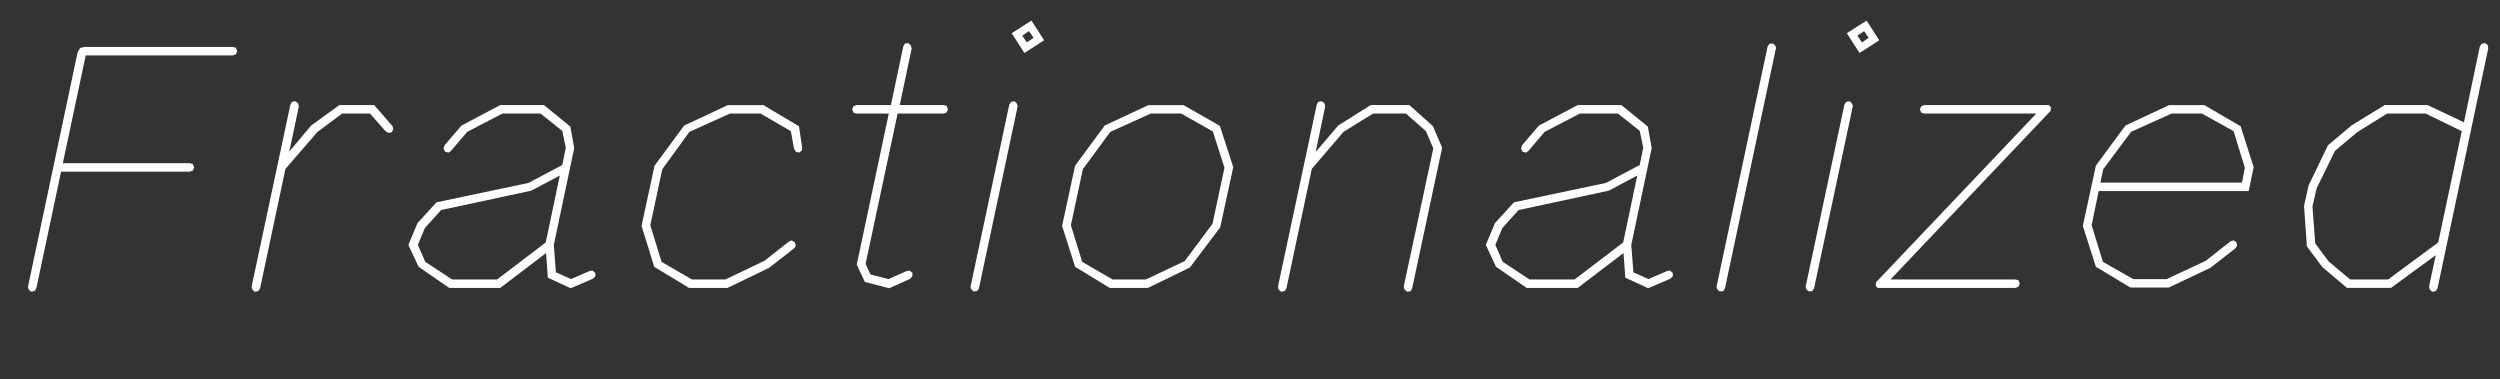 <?xml version="1.0" encoding="UTF-8"?>
<svg id="Layer_1" data-name="Layer 1" xmlns="http://www.w3.org/2000/svg" viewBox="0 0 1511.8 229.17">
  <rect x="0" y="0" width="1511.8" height="229.17" fill="#333333" stroke="none"/>
  <defs>
    <style>
      .cls-1 {
        fill: #fff;
        stroke-width: 0px;
      }
    </style>
  </defs>
  <path class="cls-1" d="M21.17,175.8l-2.13.64-1.7-1.28-.43-1.7L46.94,31.6l1.49-2.56,2.56-.64h89.67l1.92.43.85,2.13-.85,1.92-1.92.64H51.84l-13.85,65.18h76.68l1.92.43.85,2.13-.85,1.92-1.92.64H36.93l-14.91,70.29-.85,1.7Z"/>
  <path class="cls-1" d="M152.59,175.16l-.43-1.92,23.43-109.91.85-1.7,2.13-.43,1.7,1.28.43,1.92-5.75,27.26,13.21-15.76,17.04-12.35h21.09l11.08,12.78.43,1.7-.85,1.92-1.92.43-1.92-1.06-9.37-10.65h-16.83l-14.91,11.08-19.38,22.36-15.33,72.21-1.07,1.7-2.13.43-1.49-1.28Z"/>
  <path class="cls-1" d="M331.29,167.92l-1.07-14.91-27.69,21.09h-30.88l-18.53-12.78-6.18-13.21,5.54-13.21,11.5-12.57,55.59-11.71,20.45-10.86,2.13-10.44-2.13-10.22-13.21-10.44h-23l-21.3,11.08-9.8,11.5-1.49,1.06-2.13-.64-.85-1.92.64-1.92,10.22-11.93,23.43-12.35h26.41l15.97,12.99,2.34,12.99-12.35,58.57,1.28,16.61,9.16,4.05,11.29-4.9,1.7-.21,1.7,1.49v1.92l-1.49,1.49-13.42,5.75-13.84-6.39ZM257.17,158.33l16.19,10.65h27.26l29.39-22.37,8.52-40.47-17.25,9.16-54.53,11.71-9.8,10.86-4.26,10.22,4.47,10.22Z"/>
  <path class="cls-1" d="M395.62,161.32l-7.67-24.71,7.88-36.42,17.89-24.28,26.41-12.35h21.51l21.51,12.78,1.92,12.78-.21,1.92-1.7,1.28-1.92-.64-1.07-1.7-1.92-10.65-18.32-10.65h-18.53l-24.5,11.08-16.4,22.58-7.24,33.87,6.82,22.15,18.32,10.65h20.23l23.64-11.29,14.91-11.71,1.49-.64,1.92,1.06.64,1.92-.85,1.7-15.34,11.93-25.13,12.14h-23.22l-21.09-12.78Z"/>
  <path class="cls-1" d="M522.99,170.48l-4.9-10.44,19.38-91.38h-19.38l-1.92-.43-.85-2.13.85-1.92,1.92-.64h20.66l7.46-35.36.85-1.7,2.13-.43,1.49,1.28.64,1.92-7.24,34.29h26.41l1.92.43.85,2.13-.85,1.92-1.7.64h-27.9l-19.38,90.95,2.98,6.39,10.86,2.77,11.08-4.9,1.7-.21,1.7,1.28v1.92l-1.28,1.7-12.78,5.75-14.7-3.83Z"/>
  <path class="cls-1" d="M587.31,174.95l-.43-1.49,23.43-110.12,1.06-1.7,2.13-.43,1.49,1.49.43,1.49-23.43,110.12-1.06,1.7-2.13.21-1.49-1.28ZM611.81,20.1l11.93-7.67,7.67,11.93-11.93,7.67-7.67-11.93ZM625.01,22.87l-2.77-4.05-4.05,2.77,2.77,4.05,4.05-2.77Z"/>
  <path class="cls-1" d="M650.14,161.32l-7.88-24.71,7.88-36.42,17.89-24.28,26.41-12.35h21.3l21.94,12.57,8.09,24.92-7.88,36.42-18.32,24.28-25.35,12.35h-23.22l-20.87-12.78ZM692.96,168.98l23.43-11.08,16.83-22.58,7.24-33.87-7.03-21.94-19.17-10.86h-18.32l-24.5,11.08-16.61,22.58-7.24,33.87,6.82,22.15,18.32,10.65h20.23Z"/>
  <path class="cls-1" d="M849.3,175.16l-.43-1.92,17.89-83.5-4.47-10.44-12.14-10.65h-19.81l-17.89,11.08-19.17,22.36-15.34,72.21-1.06,1.7-2.13.43-1.49-1.28-.43-1.92,23.43-109.91.85-1.7,2.13-.43,1.7,1.28.43,1.92-5.75,27.48,13.63-15.97,19.6-12.35h23.43l14.27,12.78,5.54,12.99-18.11,84.99-.85,1.7-2.13.43-1.7-1.28Z"/>
  <path class="cls-1" d="M982.85,167.92l-1.07-14.91-27.69,21.09h-30.88l-18.53-12.78-6.18-13.21,5.54-13.21,11.5-12.57,55.59-11.71,20.45-10.86,2.13-10.44-2.13-10.22-13.21-10.44h-23l-21.3,11.08-9.8,11.5-1.49,1.06-2.13-.64-.85-1.92.64-1.92,10.22-11.93,23.43-12.35h26.41l15.98,12.99,2.34,12.99-12.35,58.57,1.28,16.61,9.16,4.05,11.29-4.9,1.7-.21,1.7,1.49v1.92l-1.49,1.49-13.42,5.75-13.84-6.39ZM908.73,158.33l16.19,10.65h27.26l29.39-22.37,8.52-40.47-17.25,9.16-54.53,11.71-9.8,10.86-4.26,10.22,4.47,10.22Z"/>
  <path class="cls-1" d="M1038.44,174.95l-.43-1.49,30.88-145.26,1.07-1.7,2.13-.21,1.49,1.28.43,1.28-30.88,145.48-1.06,1.7-2.13.21-1.49-1.28Z"/>
  <path class="cls-1" d="M1092.33,174.95l-.43-1.49,23.43-110.12,1.06-1.7,2.13-.43,1.49,1.49.43,1.49-23.43,110.12-1.06,1.7-2.13.21-1.49-1.28ZM1116.82,20.1l11.93-7.67,7.67,11.93-11.93,7.67-7.67-11.93ZM1130.03,22.87l-2.77-4.05-4.05,2.77,2.77,4.05,4.05-2.77Z"/>
  <path class="cls-1" d="M1134.28,172.82l.21-2.13,96.91-102.03h-67.73l-1.7-.43-1.07-2.13,1.07-1.92,1.7-.64h75.4l1.07,1.28v2.13l-96.91,102.03h75.4l1.92.43.85,2.13-.85,1.92-1.92.64h-83.28l-1.06-1.28Z"/>
  <path class="cls-1" d="M1267.41,161.32l-7.88-24.71,7.88-36.42,17.89-24.28,26.41-12.35h21.3l21.94,12.78,7.88,24.71-2.98,14.48h-90.74l-4.26,20.66,6.82,22.15,18.32,10.44h20.23l23.64-11.08,14.91-11.71,1.7-.64,1.92,1.06.43,1.92-.85,1.7-15.34,11.93-25.13,11.93h-23.22l-20.87-12.57ZM1355.8,110.41l1.7-8.95-6.82-22.15-19.17-10.65h-18.32l-24.5,11.08-16.83,22.58-1.7,8.09h85.62Z"/>
  <path class="cls-1" d="M1469.33,175.16l-.43-1.92,4.05-18.96-27.05,19.81h-26.62l-14.91-12.57-9.37-12.57-1.7-24.5,2.77-12.35,11.71-24.28,14.48-12.14,19.81-12.14h25.99l21.94,10.44,9.58-45.79,1.07-1.7,2.13-.43,1.7,1.28.21,1.92-30.67,145.05-1.06,1.7-2.13.43-1.49-1.28ZM1400.1,147.26l8.09,10.86,12.99,10.86h23l30.25-22.37,14.27-67.31-21.94-10.65h-23.22l-18.1,11.29-13.42,11.29-11.08,22.58-2.56,11.08,1.7,22.37Z"/>
</svg>